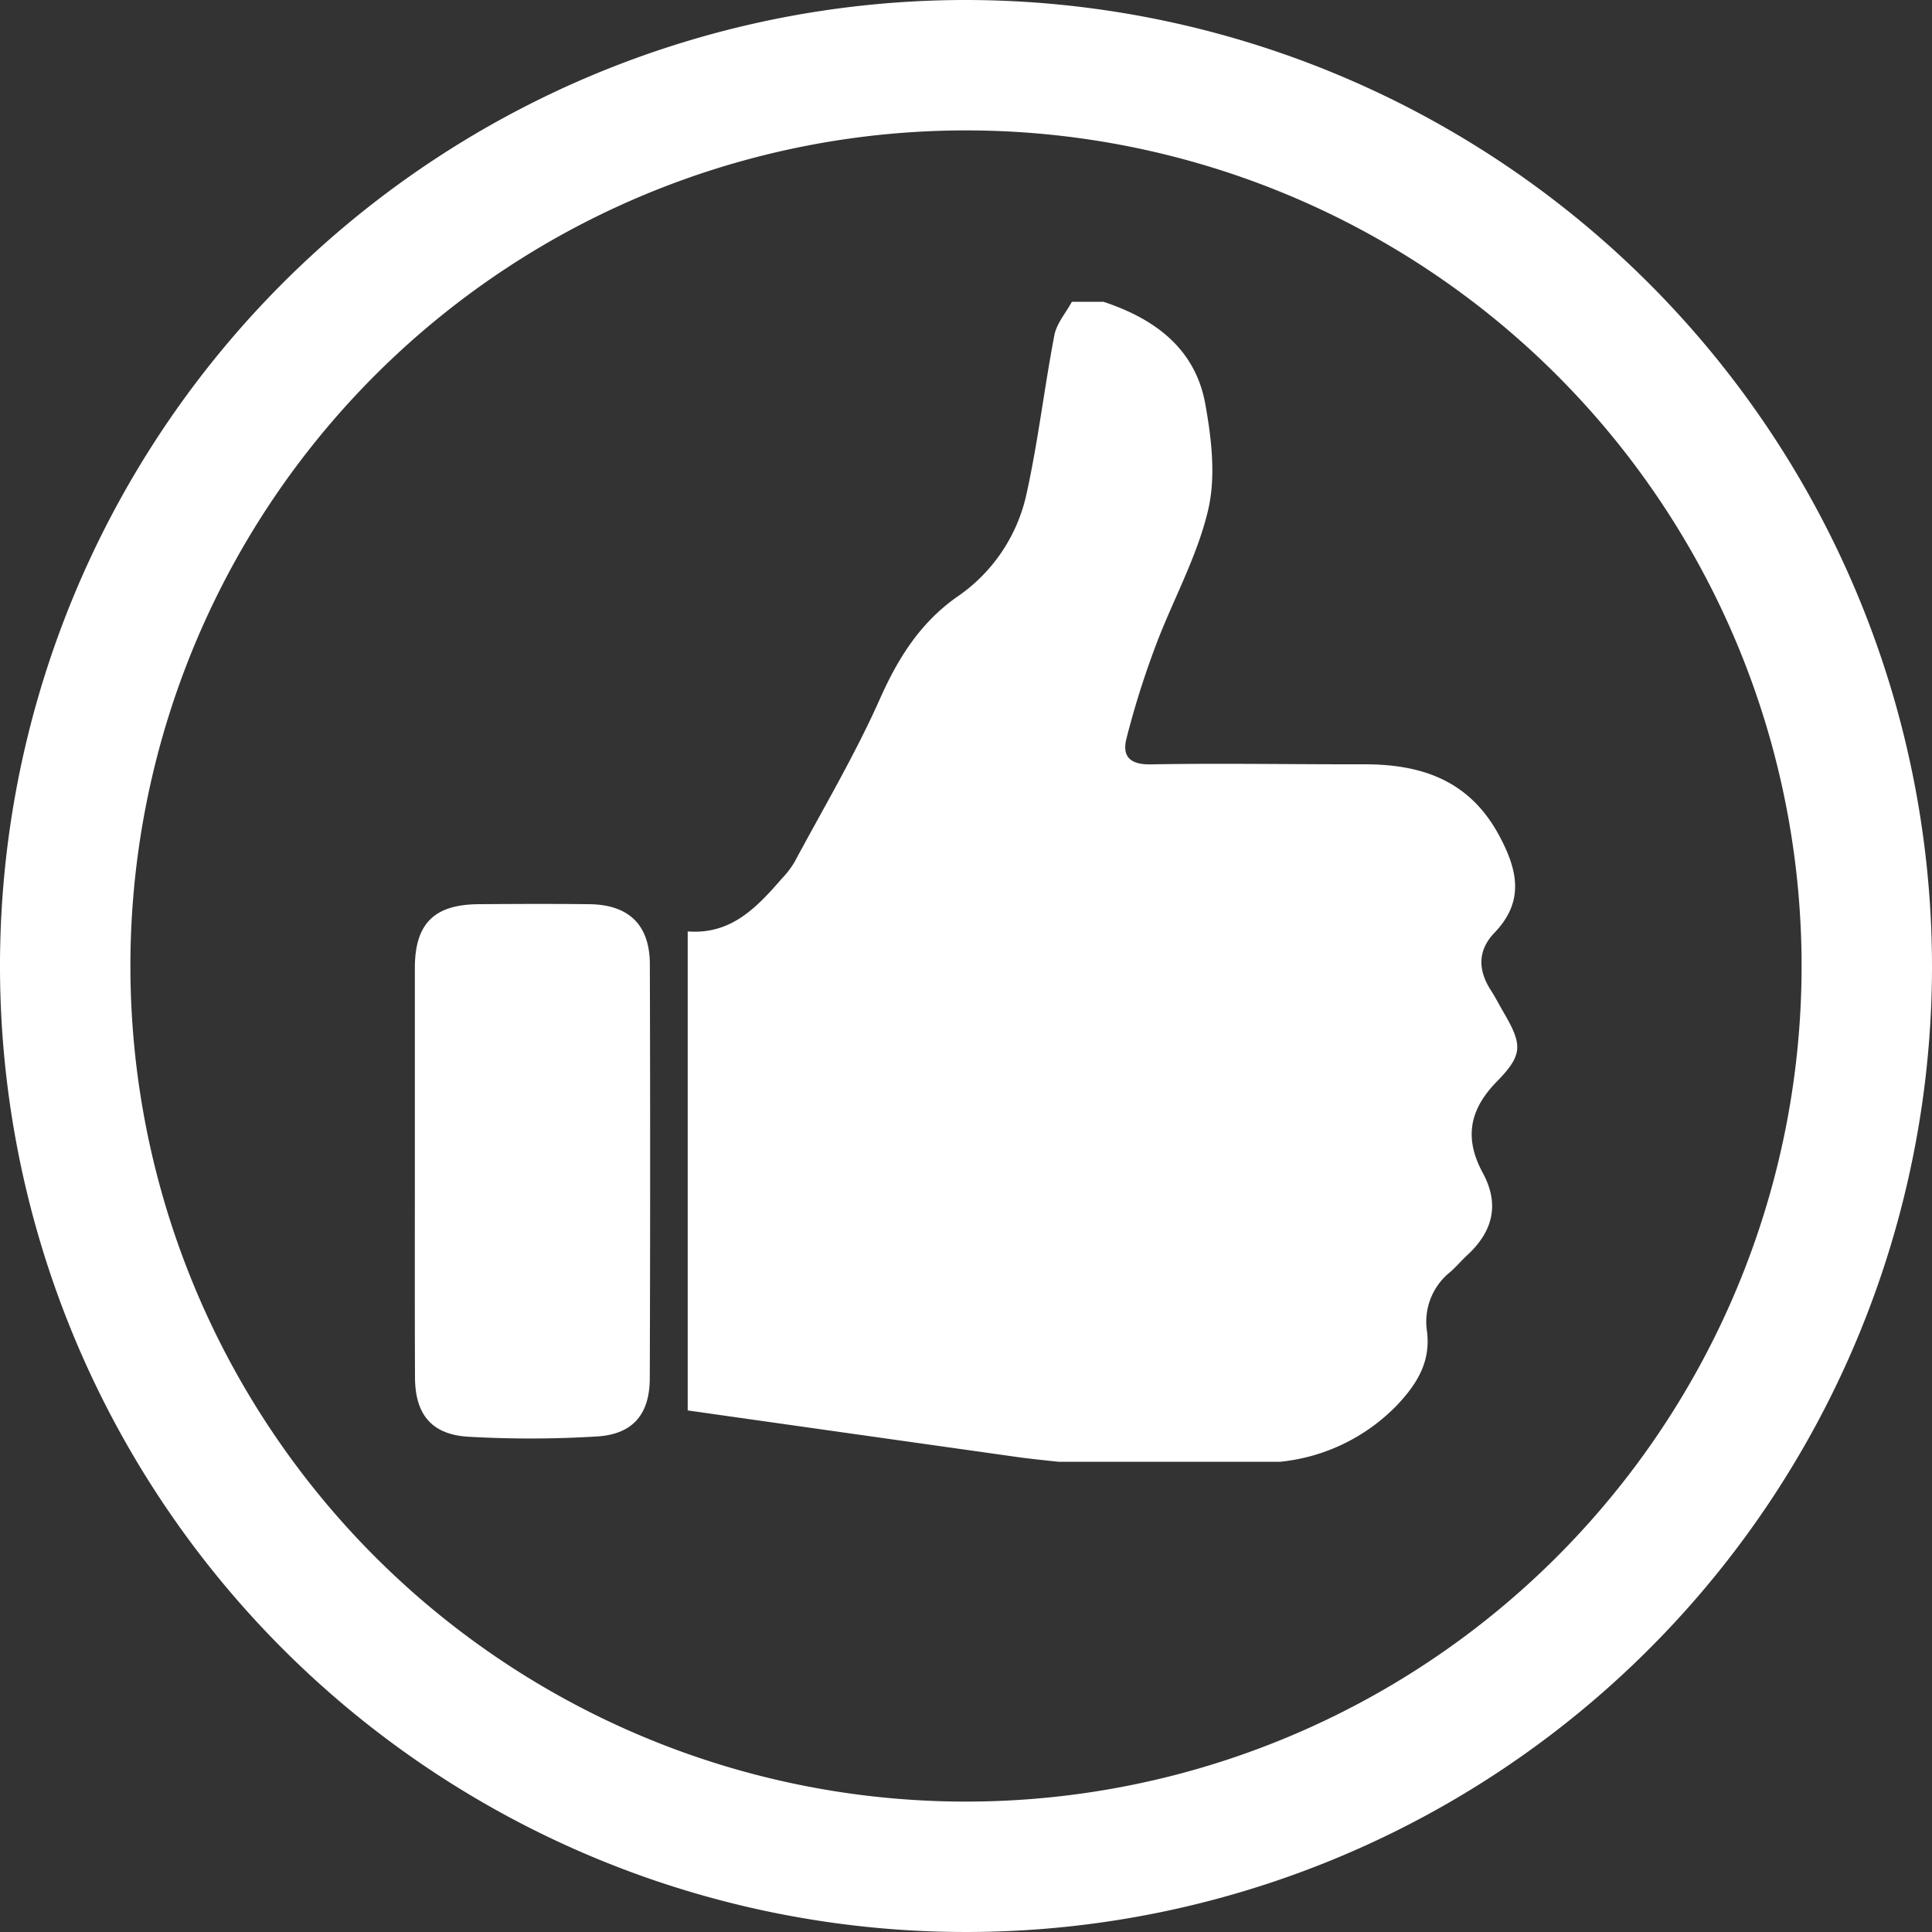 <svg id="Ebene_1" data-name="Ebene 1" xmlns="http://www.w3.org/2000/svg" viewBox="0 0 200 200.007">
  <rect x="0" y="0" width="200" height="200.007" fill="#333333" stroke="none"/>
  <defs>
    <style>
      .cls-1 {
        fill: #fff;
      }
    </style>
  </defs>
  <title>thumb up</title>
  <g>
    <path class="cls-1" d="M99.706.228a100,100,0,1,0,100,100,100.1,100.1,0,0,0-100-100m0,186.5a86.5,86.5,0,1,1,86.5-86.5,86.511,86.511,0,0,1-86.5,86.5" transform="translate(0.294 -0.228)"/>
    <path class="cls-1" d="M110.661,31.471h3.284c5.27,1.744,9.459,4.81,10.518,10.5.657,3.627,1.131,7.591.3,11.087-1.146,4.861-3.686,9.364-5.452,14.094a90.944,90.944,0,0,0-2.993,9.518c-.474,1.876.372,2.73,2.547,2.686,7.35-.131,14.692.007,22.035-.007,6.007-.015,10.956,1.679,14.021,7.415,1.927,3.6,2.584,6.8-.5,10.014-1.766,1.839-1.723,3.868-.387,5.956.424.65.781,1.343,1.168,2.022,2.1,3.576,2.263,4.576-.562,7.452-2.9,2.978-3.343,5.927-1.416,9.481,1.722,3.19,1.029,6-1.577,8.423-.635.584-1.19,1.248-1.832,1.81a6.573,6.573,0,0,0-2.4,6.036c.438,3.168-.971,5.481-3.065,7.707a19.538,19.538,0,0,1-12.109,5.883H109.252c-1.379-.153-2.759-.285-4.131-.474q-17.1-2.409-34.224-4.839V96.649c4.547.35,7.2-2.547,9.788-5.518a9.186,9.186,0,0,0,1.278-1.679c3.007-5.613,6.277-11.123,8.861-16.94,1.868-4.189,4.153-7.8,7.9-10.459a17.34,17.34,0,0,0,7.175-10.379c1.248-5.525,1.89-11.189,2.956-16.758.241-1.211,1.19-2.3,1.81-3.445" transform="translate(0.294 -0.228)"/>
    <path class="cls-1" d="M42.652,121.237q0-10.433,0-20.845c.014-4.547,2-6.532,6.59-6.562,3.824-.029,7.649-.044,11.481,0,4.08.051,6.248,2.139,6.255,6.226q.066,21.425-.007,42.873c-.015,3.708-1.759,5.773-5.452,6a112.872,112.872,0,0,1-13.335.029c-3.817-.226-5.511-2.328-5.518-6.175-.029-7.175-.014-14.371-.014-21.546" transform="translate(0.294 -0.228)"/>
  </g>
</svg>
